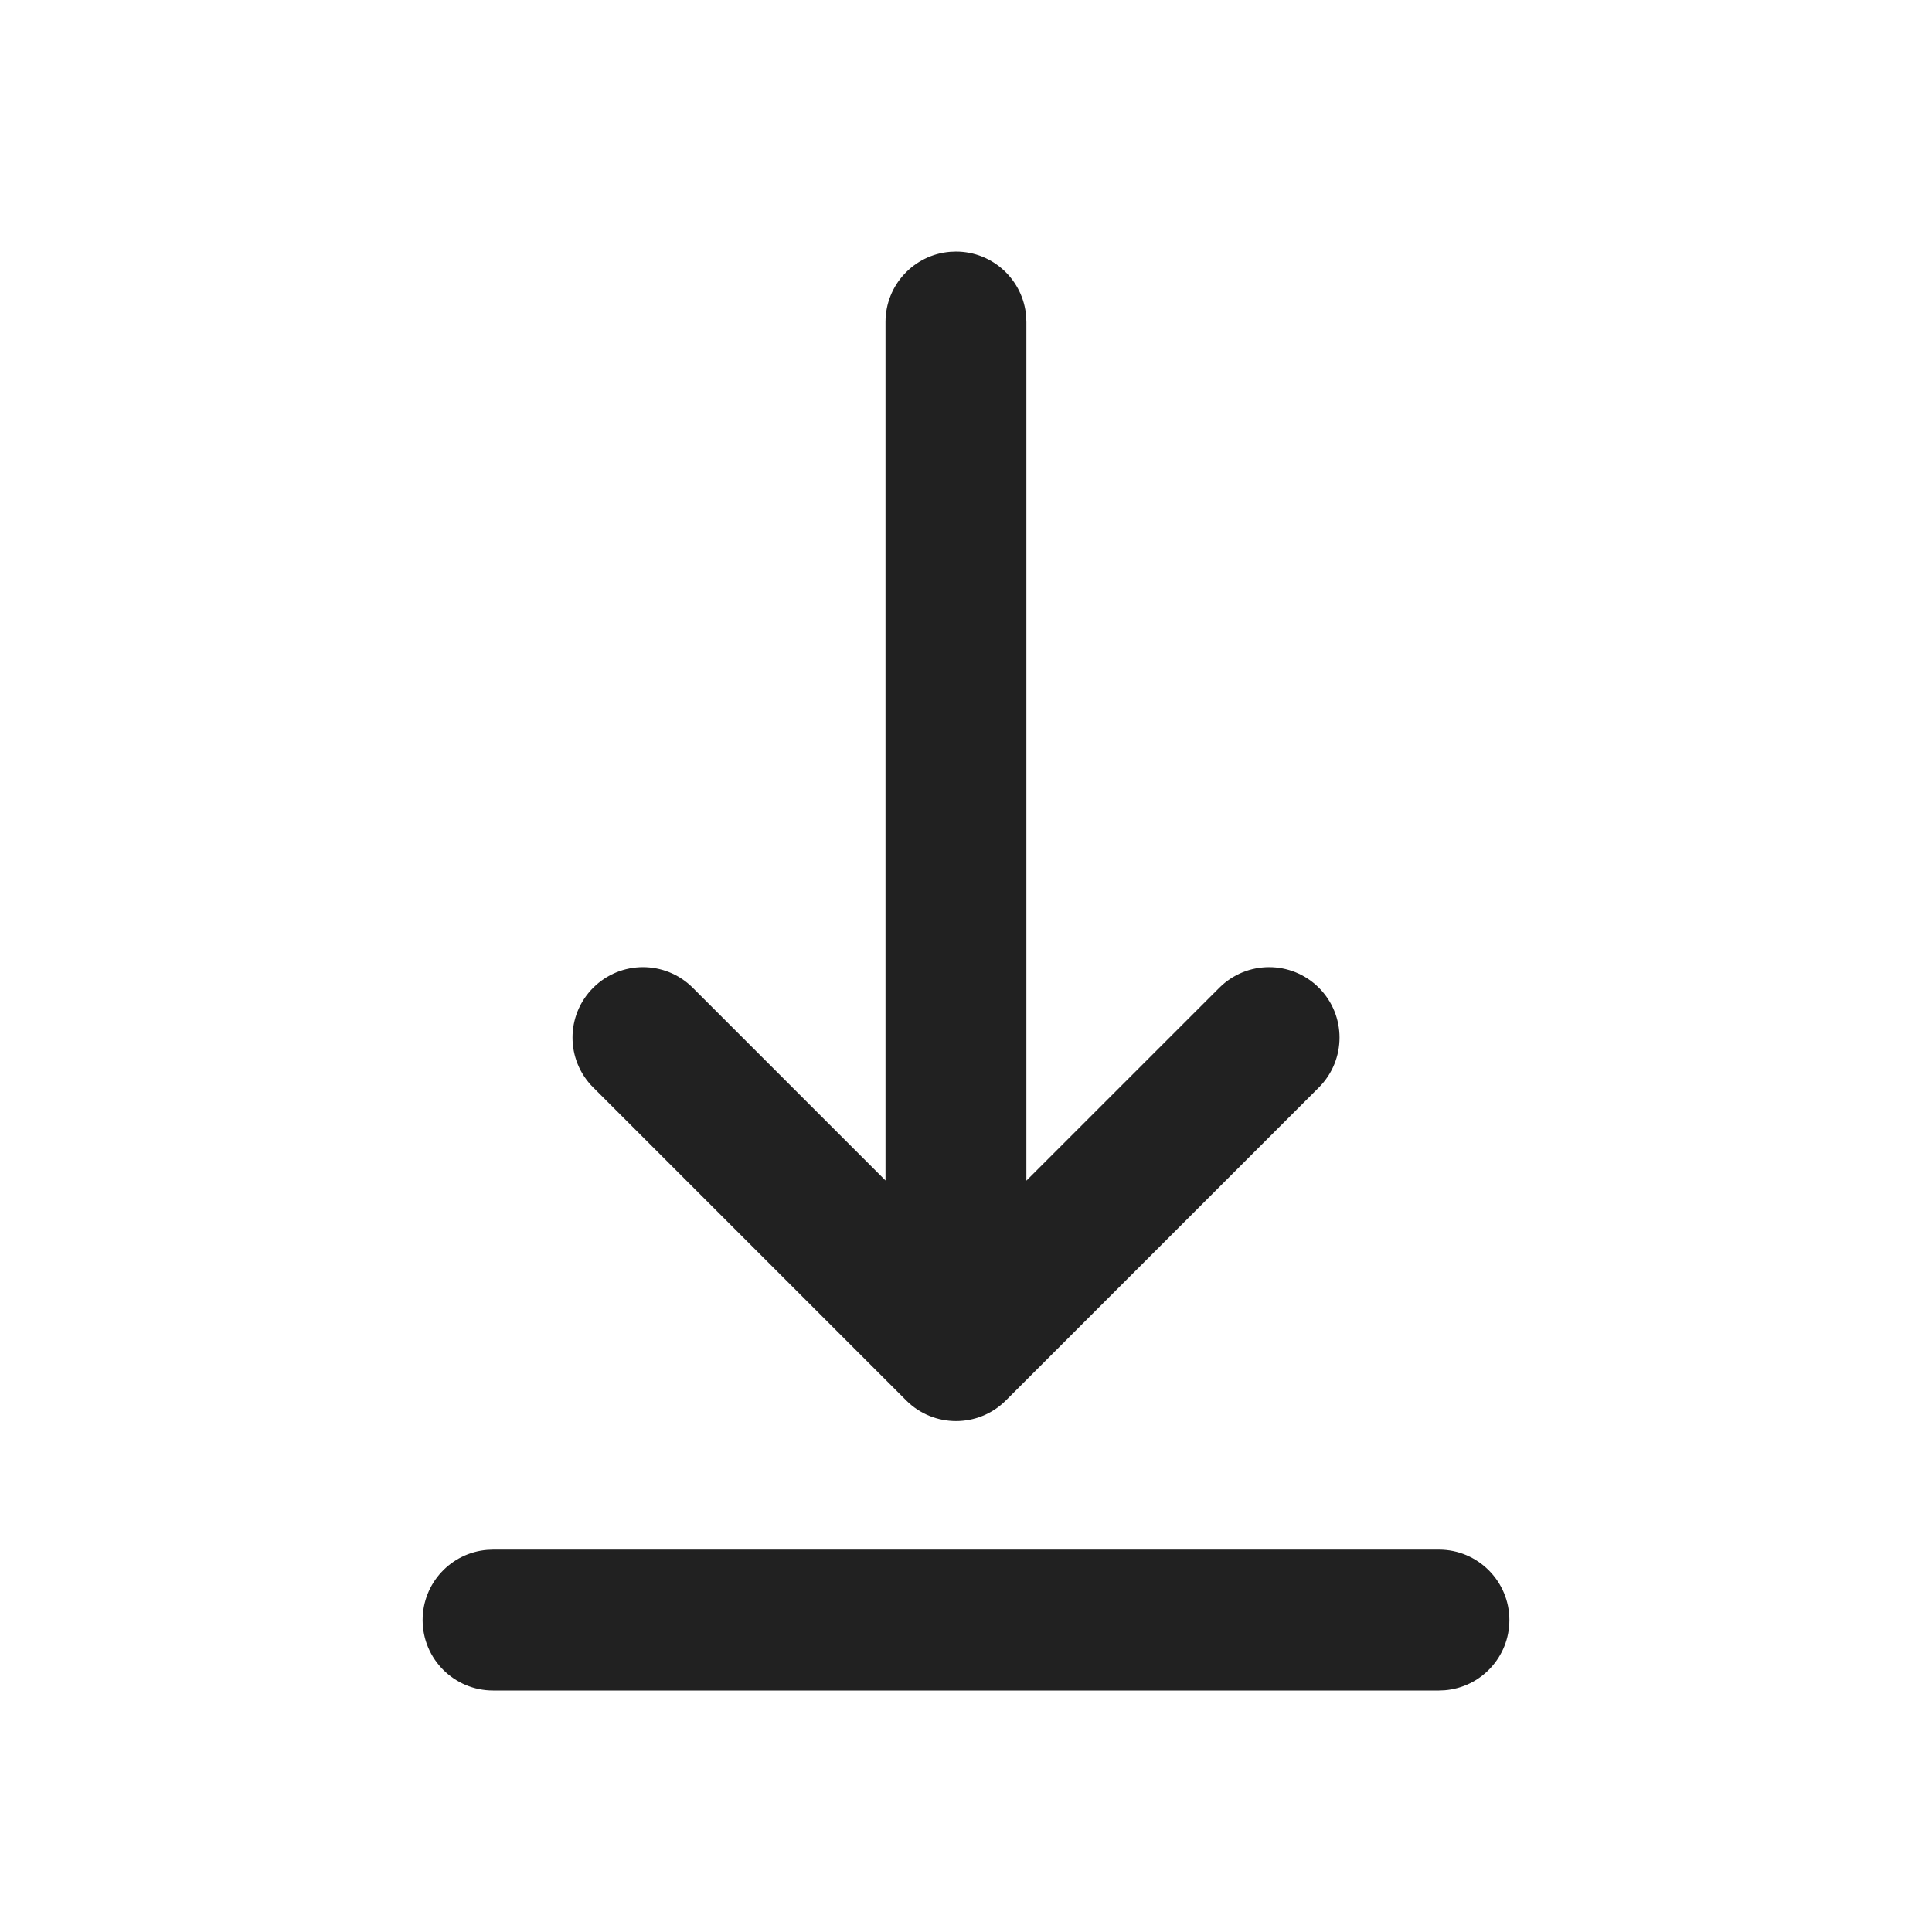 <?xml version="1.0" encoding="UTF-8"?>
<svg width="800px" height="800px" viewBox="0 0 48 48" version="1.1" xmlns="http://www.w3.org/2000/svg" xmlns:xlink="http://www.w3.org/1999/xlink">
    <!-- Uploaded to: SVG Repo, www.svgrepo.com, Generator: SVG Repo Mixer Tools -->
    <title>ic_fluent_arrow_download_48_filled</title>
    <desc>Created with Sketch.</desc>
    <g id="🔍-System-Icons" stroke="none" stroke-width="1" fill="none" fill-rule="evenodd">
        <g id="ic_fluent_arrow_download_48_filled" fill="#212121" fill-rule="nonzero">
            <path d="M12.25,38.5 L35.75,38.5 C36.716,38.5 37.5,39.284 37.5,40.25 C37.5,41.168 36.793,41.921 35.894,41.994 L35.75,42 L12.25,42 C11.284,42 10.5,41.216 10.5,40.25 C10.5,39.332 11.207,38.579 12.106,38.506 L12.25,38.5 L35.75,38.5 L12.25,38.5 Z M23.606,6.256 L23.75,6.25 C24.668,6.25 25.421,6.957 25.494,7.856 L25.5,8 L25.5,29.333 L30.293,24.541 C30.977,23.857 32.085,23.857 32.768,24.541 C33.451,25.224 33.451,26.332 32.768,27.016 L24.99,34.794 C24.306,35.477 23.198,35.477 22.515,34.794 L14.737,27.016 C14.053,26.332 14.053,25.224 14.737,24.541 C15.42,23.857 16.528,23.857 17.212,24.541 L22,29.329 L22,8 C22,7.082 22.707,6.329 23.606,6.256 L23.75,6.25 L23.606,6.256 Z" id="🎨-Color">
</path>
        </g>
    </g>
</svg>